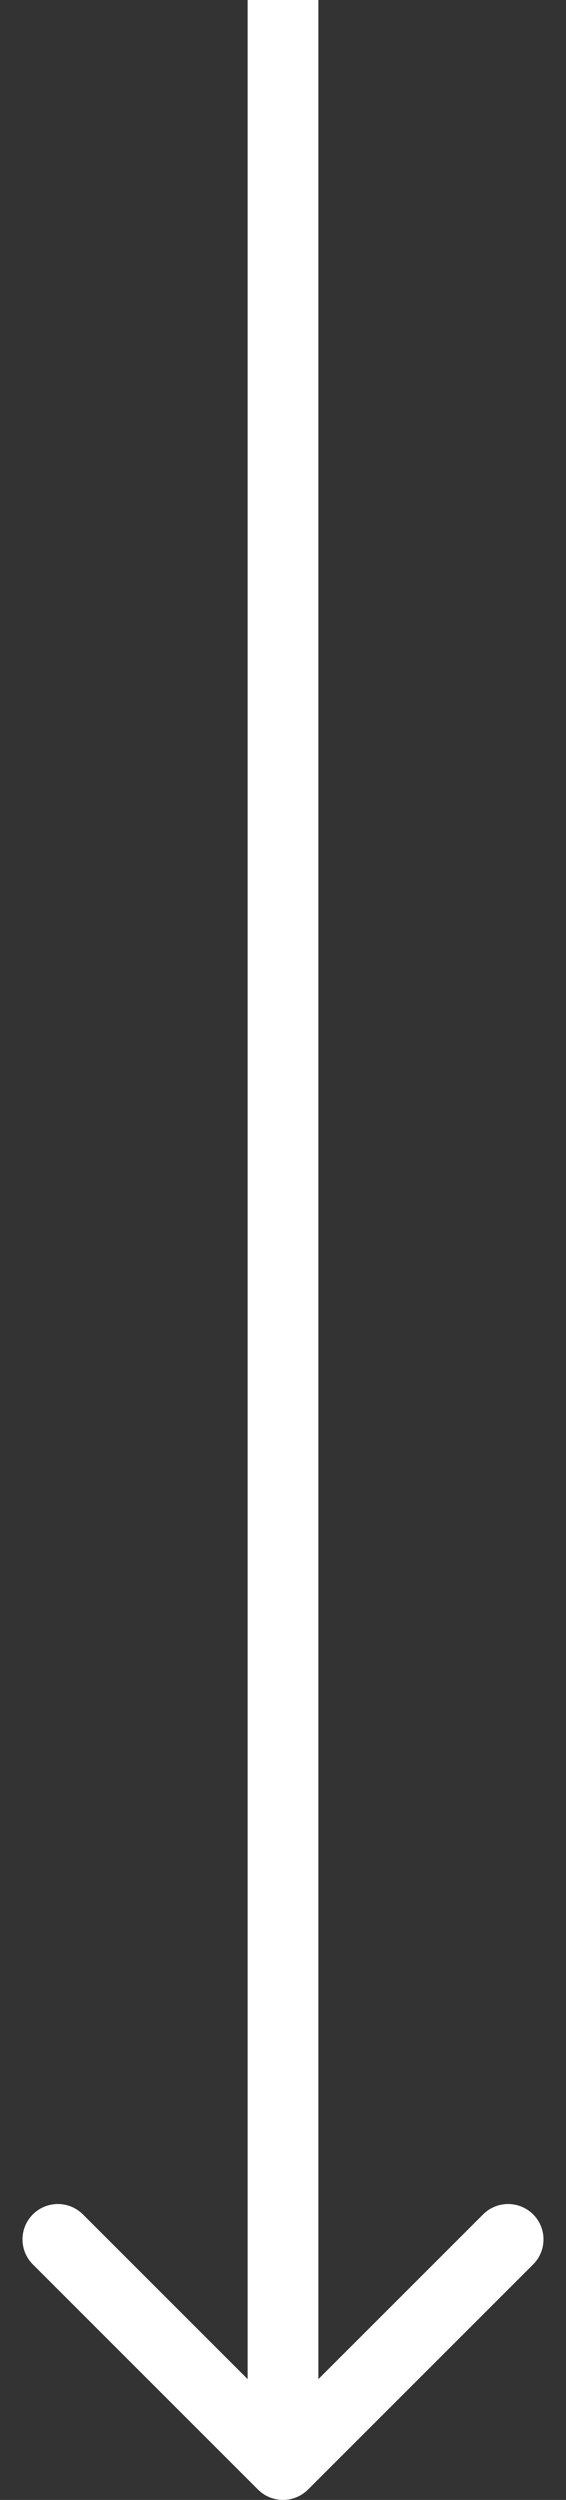 <svg width="24" height="106" viewBox="0 0 24 106" fill="none" xmlns="http://www.w3.org/2000/svg">
    <rect x="0" y="0" width="24" height="106" fill="#333333" stroke="none"/>
    <path d="M10.939 105.56C11.525 106.146 12.475 106.146 13.061 105.56L22.607 96.014C23.192 95.428 23.192 94.479 22.607 93.893C22.021 93.307 21.071 93.307 20.485 93.893L12 102.378L3.515 93.893C2.929 93.307 1.979 93.307 1.393 93.893C0.808 94.479 0.808 95.428 1.393 96.014L10.939 105.56ZM10.5 7.70152e-06L10.5 104.5L13.5 104.5L13.5 7.55727e-06L10.5 7.70152e-06Z" fill="white"/>
</svg>